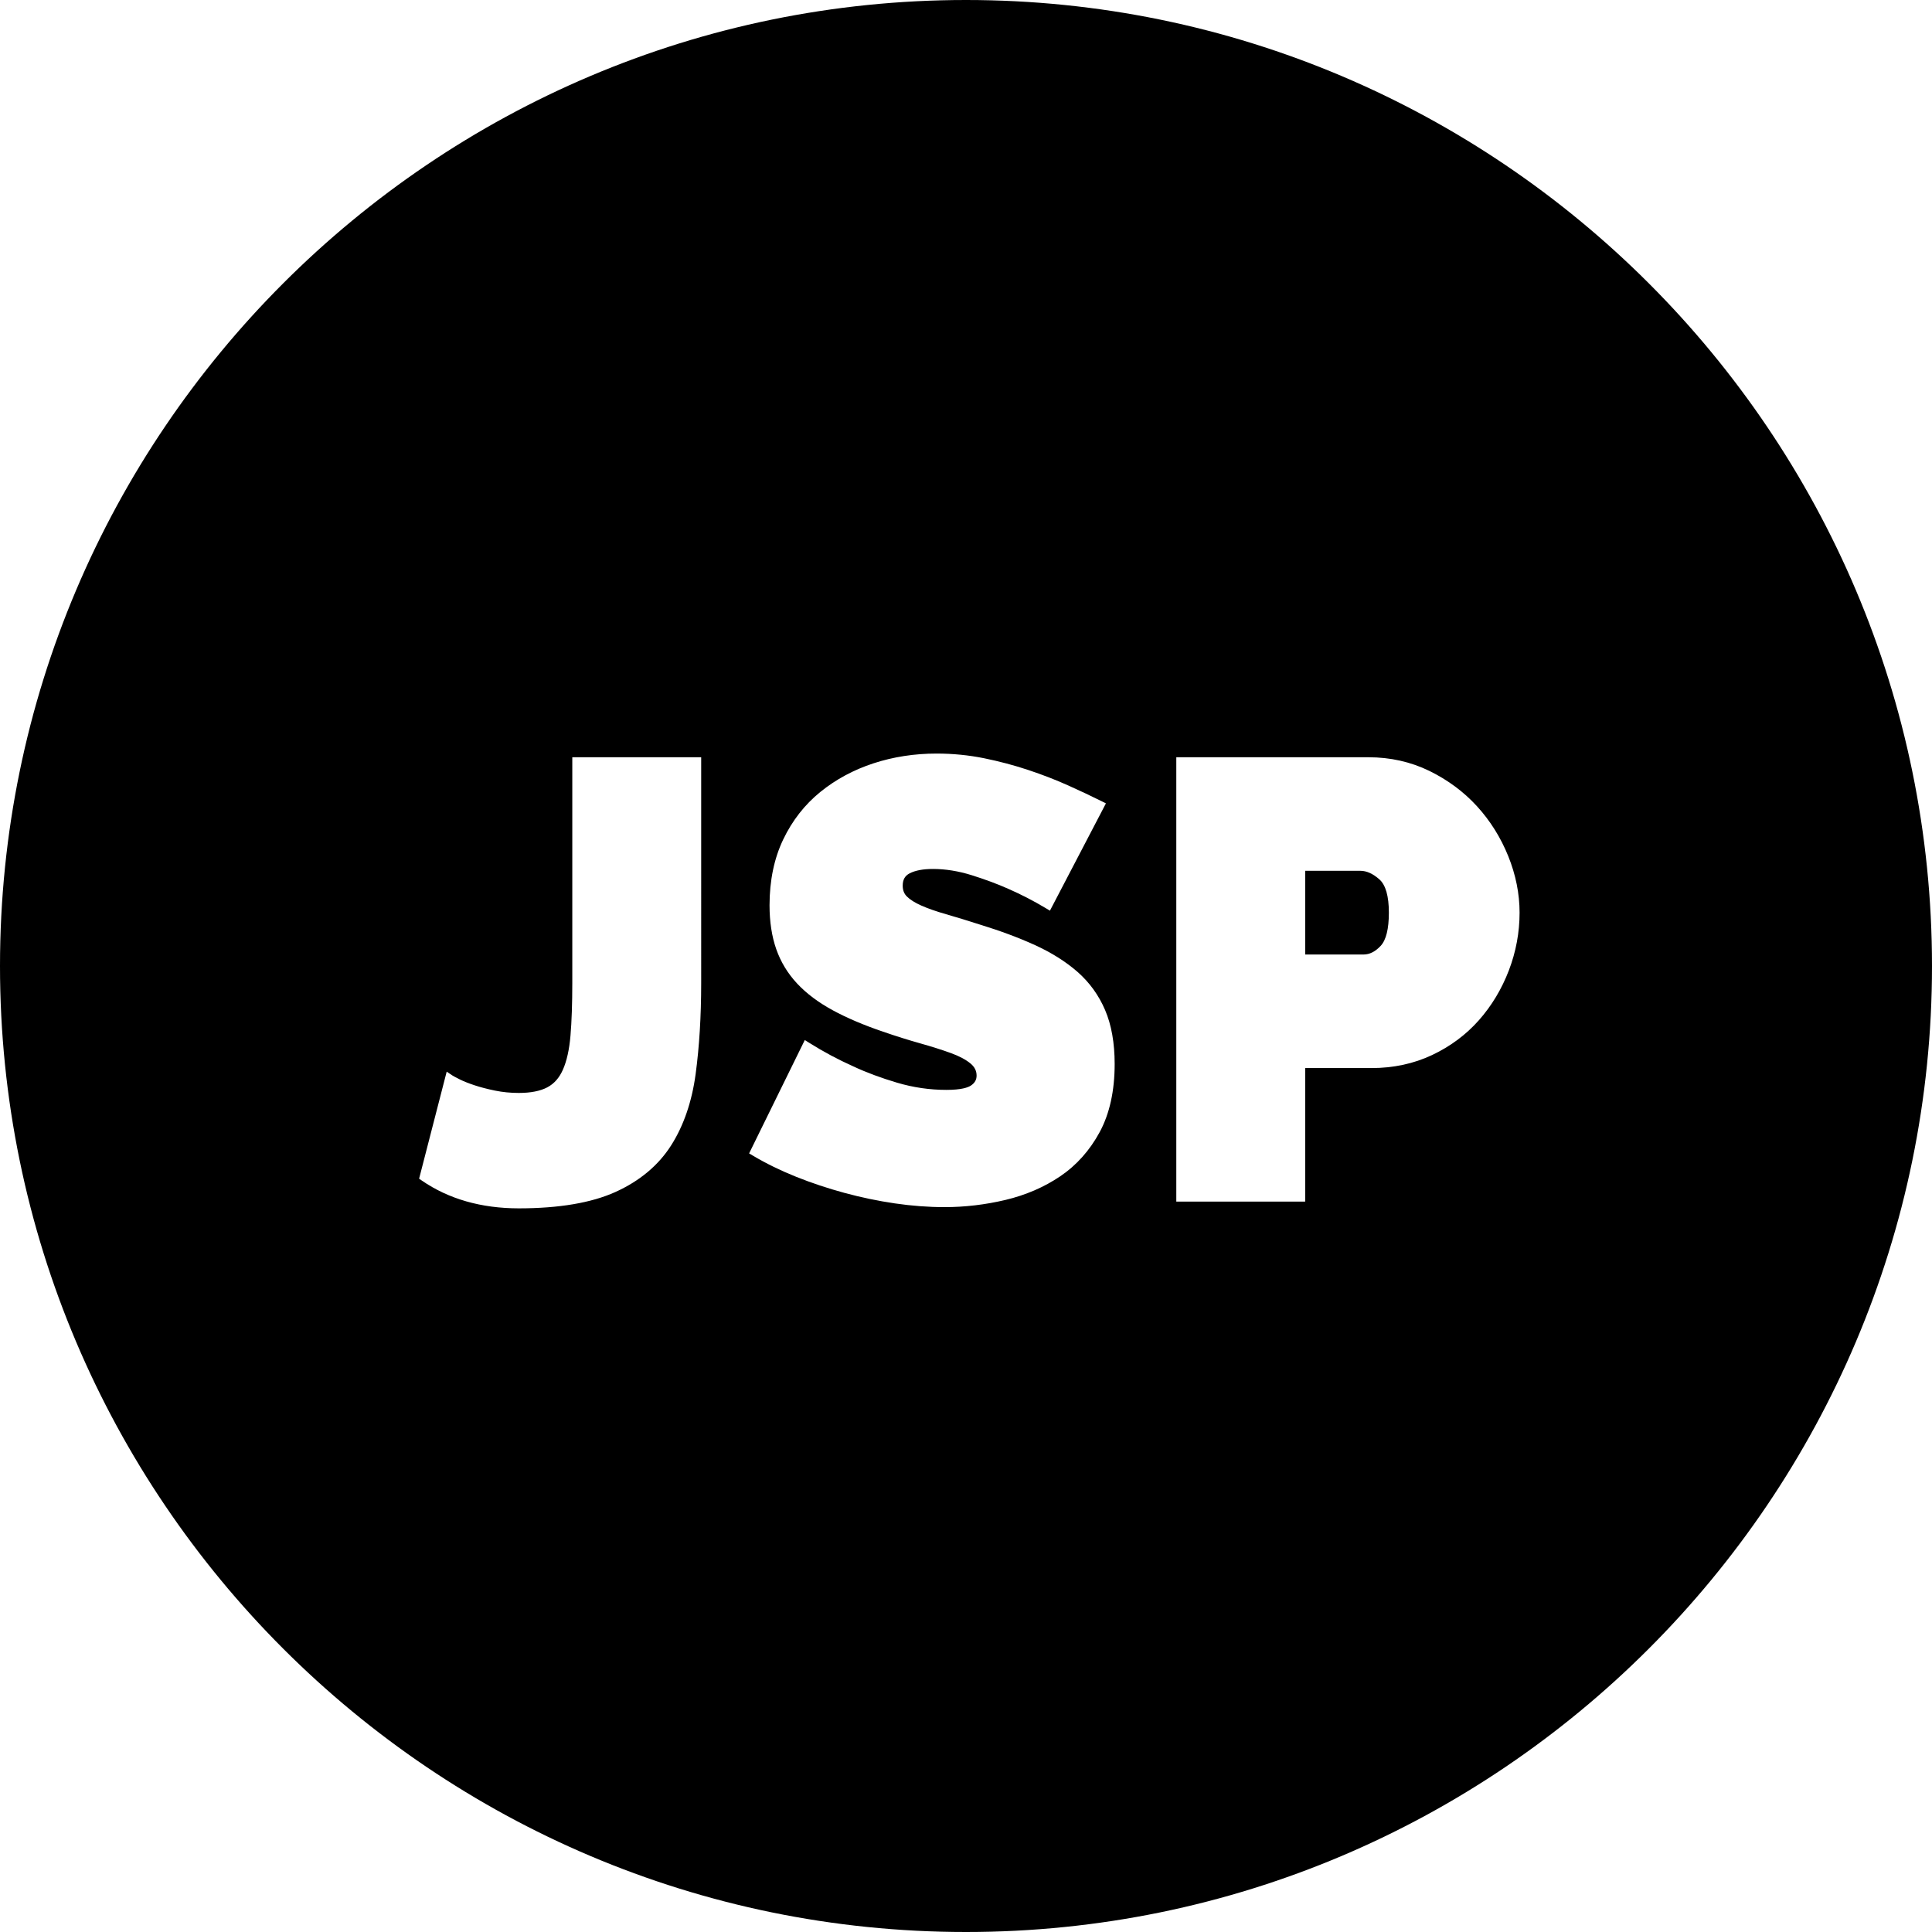 <?xml version="1.0" encoding="iso-8859-1"?>
<!-- Uploaded to: SVG Repo, www.svgrepo.com, Generator: SVG Repo Mixer Tools -->
<svg fill="#000000" height="800px" width="800px" version="1.1" id="Layer_1" xmlns="http://www.w3.org/2000/svg" xmlns:xlink="http://www.w3.org/1999/xlink" 
	 viewBox="0 0 512 512" xml:space="preserve">
<g>
	<g>
		<path d="M365.561,233.055c-1.705-1.514-3.392-2.282-5.015-2.282h-14.659v22.18h15.472c1.602,0.001,3.083-0.747,4.529-2.285
			c1.444-1.54,2.177-4.502,2.177-8.805C368.064,237.497,367.221,234.533,365.561,233.055z"/>
	</g>
</g>
<g>
	<g>
		<path d="M256,0C114.842,0,0,114.842,0,256s114.842,256,256,256s256-114.842,256-256S397.158,0,256,0z M185.821,260.533
			c0,8.786-0.495,16.898-1.472,24.113c-0.993,7.343-3.186,13.712-6.516,18.932c-3.363,5.27-8.323,9.413-14.743,12.315
			c-6.361,2.875-14.972,4.332-25.596,4.332c-9.959,0-18.607-2.476-25.709-7.363l-0.719-0.495l7.314-28.369l1.466,0.985
			c0.156,0.105,0.618,0.382,1.971,1.055c1.018,0.512,2.328,1.035,3.895,1.556c1.566,0.524,3.402,1.003,5.456,1.424
			c2.012,0.413,4.14,0.623,6.325,0.623c3.137,0,5.672-0.497,7.535-1.479c1.816-0.957,3.173-2.486,4.147-4.679
			c1.02-2.299,1.696-5.333,2.008-9.014c0.32-3.788,0.482-8.477,0.482-13.938v-59.854h34.157V260.533z M291.433,300.007
			c-2.63,4.867-6.153,8.811-10.466,11.725c-4.272,2.887-9.162,4.995-14.535,6.268c-5.33,1.263-10.751,1.901-16.116,1.901
			c-4.262,0-8.693-0.332-13.168-0.987c-4.481-0.656-8.981-1.595-13.378-2.791c-4.397-1.193-8.704-2.627-12.799-4.266
			c-4.105-1.641-7.96-3.528-11.456-5.606l-0.992-0.589l14.756-30.039l1.174,0.738c3.728,2.344,7.664,4.447,11.695,6.249
			c3.41,1.597,7.313,3.049,11.616,4.326c4.25,1.259,8.637,1.897,13.037,1.897c3.975,0,5.741-0.633,6.524-1.164
			c1.012-0.688,1.482-1.521,1.482-2.621c0.004-1.245-0.515-2.286-1.581-3.183c-1.233-1.034-2.992-1.972-5.226-2.786
			c-2.343-0.85-5.071-1.715-8.107-2.569c-3.114-0.873-6.442-1.918-9.892-3.106c-5.125-1.743-9.616-3.656-13.341-5.686
			c-3.781-2.055-6.947-4.432-9.406-7.062c-2.485-2.652-4.351-5.723-5.542-9.126c-1.178-3.363-1.776-7.27-1.776-11.614
			c0-6.546,1.216-12.408,3.613-17.423c2.396-5.015,5.706-9.256,9.838-12.606c4.101-3.327,8.851-5.884,14.117-7.603
			c5.24-1.712,10.859-2.579,16.702-2.579c4.282,0,8.515,0.418,12.585,1.241c4.035,0.819,7.988,1.871,11.755,3.126
			c3.759,1.253,7.32,2.634,10.588,4.104c3.231,1.454,6.195,2.853,8.813,4.161l1.136,0.568l-14.838,28.437l-1.136-0.682
			c-3.178-1.907-6.517-3.629-9.924-5.121c-2.866-1.275-6.125-2.485-9.693-3.605c-3.49-1.093-6.943-1.647-10.261-1.647
			c-2.597,0-4.672,0.391-6.165,1.16c-1.255,0.648-1.839,1.688-1.839,3.273c0,1.181,0.358,2.114,1.095,2.851
			c0.859,0.859,2.152,1.675,3.841,2.42c1.793,0.79,4.005,1.562,6.576,2.295c2.656,0.761,5.701,1.692,9.05,2.771
			c5.317,1.63,10.203,3.452,14.502,5.411c4.359,1.987,8.148,4.375,11.263,7.096c3.161,2.769,5.618,6.169,7.307,10.109
			c1.683,3.929,2.536,8.738,2.536,14.29C295.398,289.063,294.064,295.134,291.433,300.007z M399.865,257.164
			c-1.888,4.938-4.561,9.381-7.943,13.207c-3.405,3.849-7.581,6.954-12.415,9.231c-4.853,2.288-10.247,3.448-16.036,3.448h-17.583
			v35.389h-34.155v-117.76h50.925c5.788,0,11.215,1.218,16.133,3.616c4.885,2.389,9.135,5.542,12.63,9.372
			c3.493,3.824,6.275,8.264,8.272,13.197c2.001,4.945,3.013,9.992,3.013,14.998C402.706,247.079,401.75,252.227,399.865,257.164z"/>
	</g>
</g>
</svg>